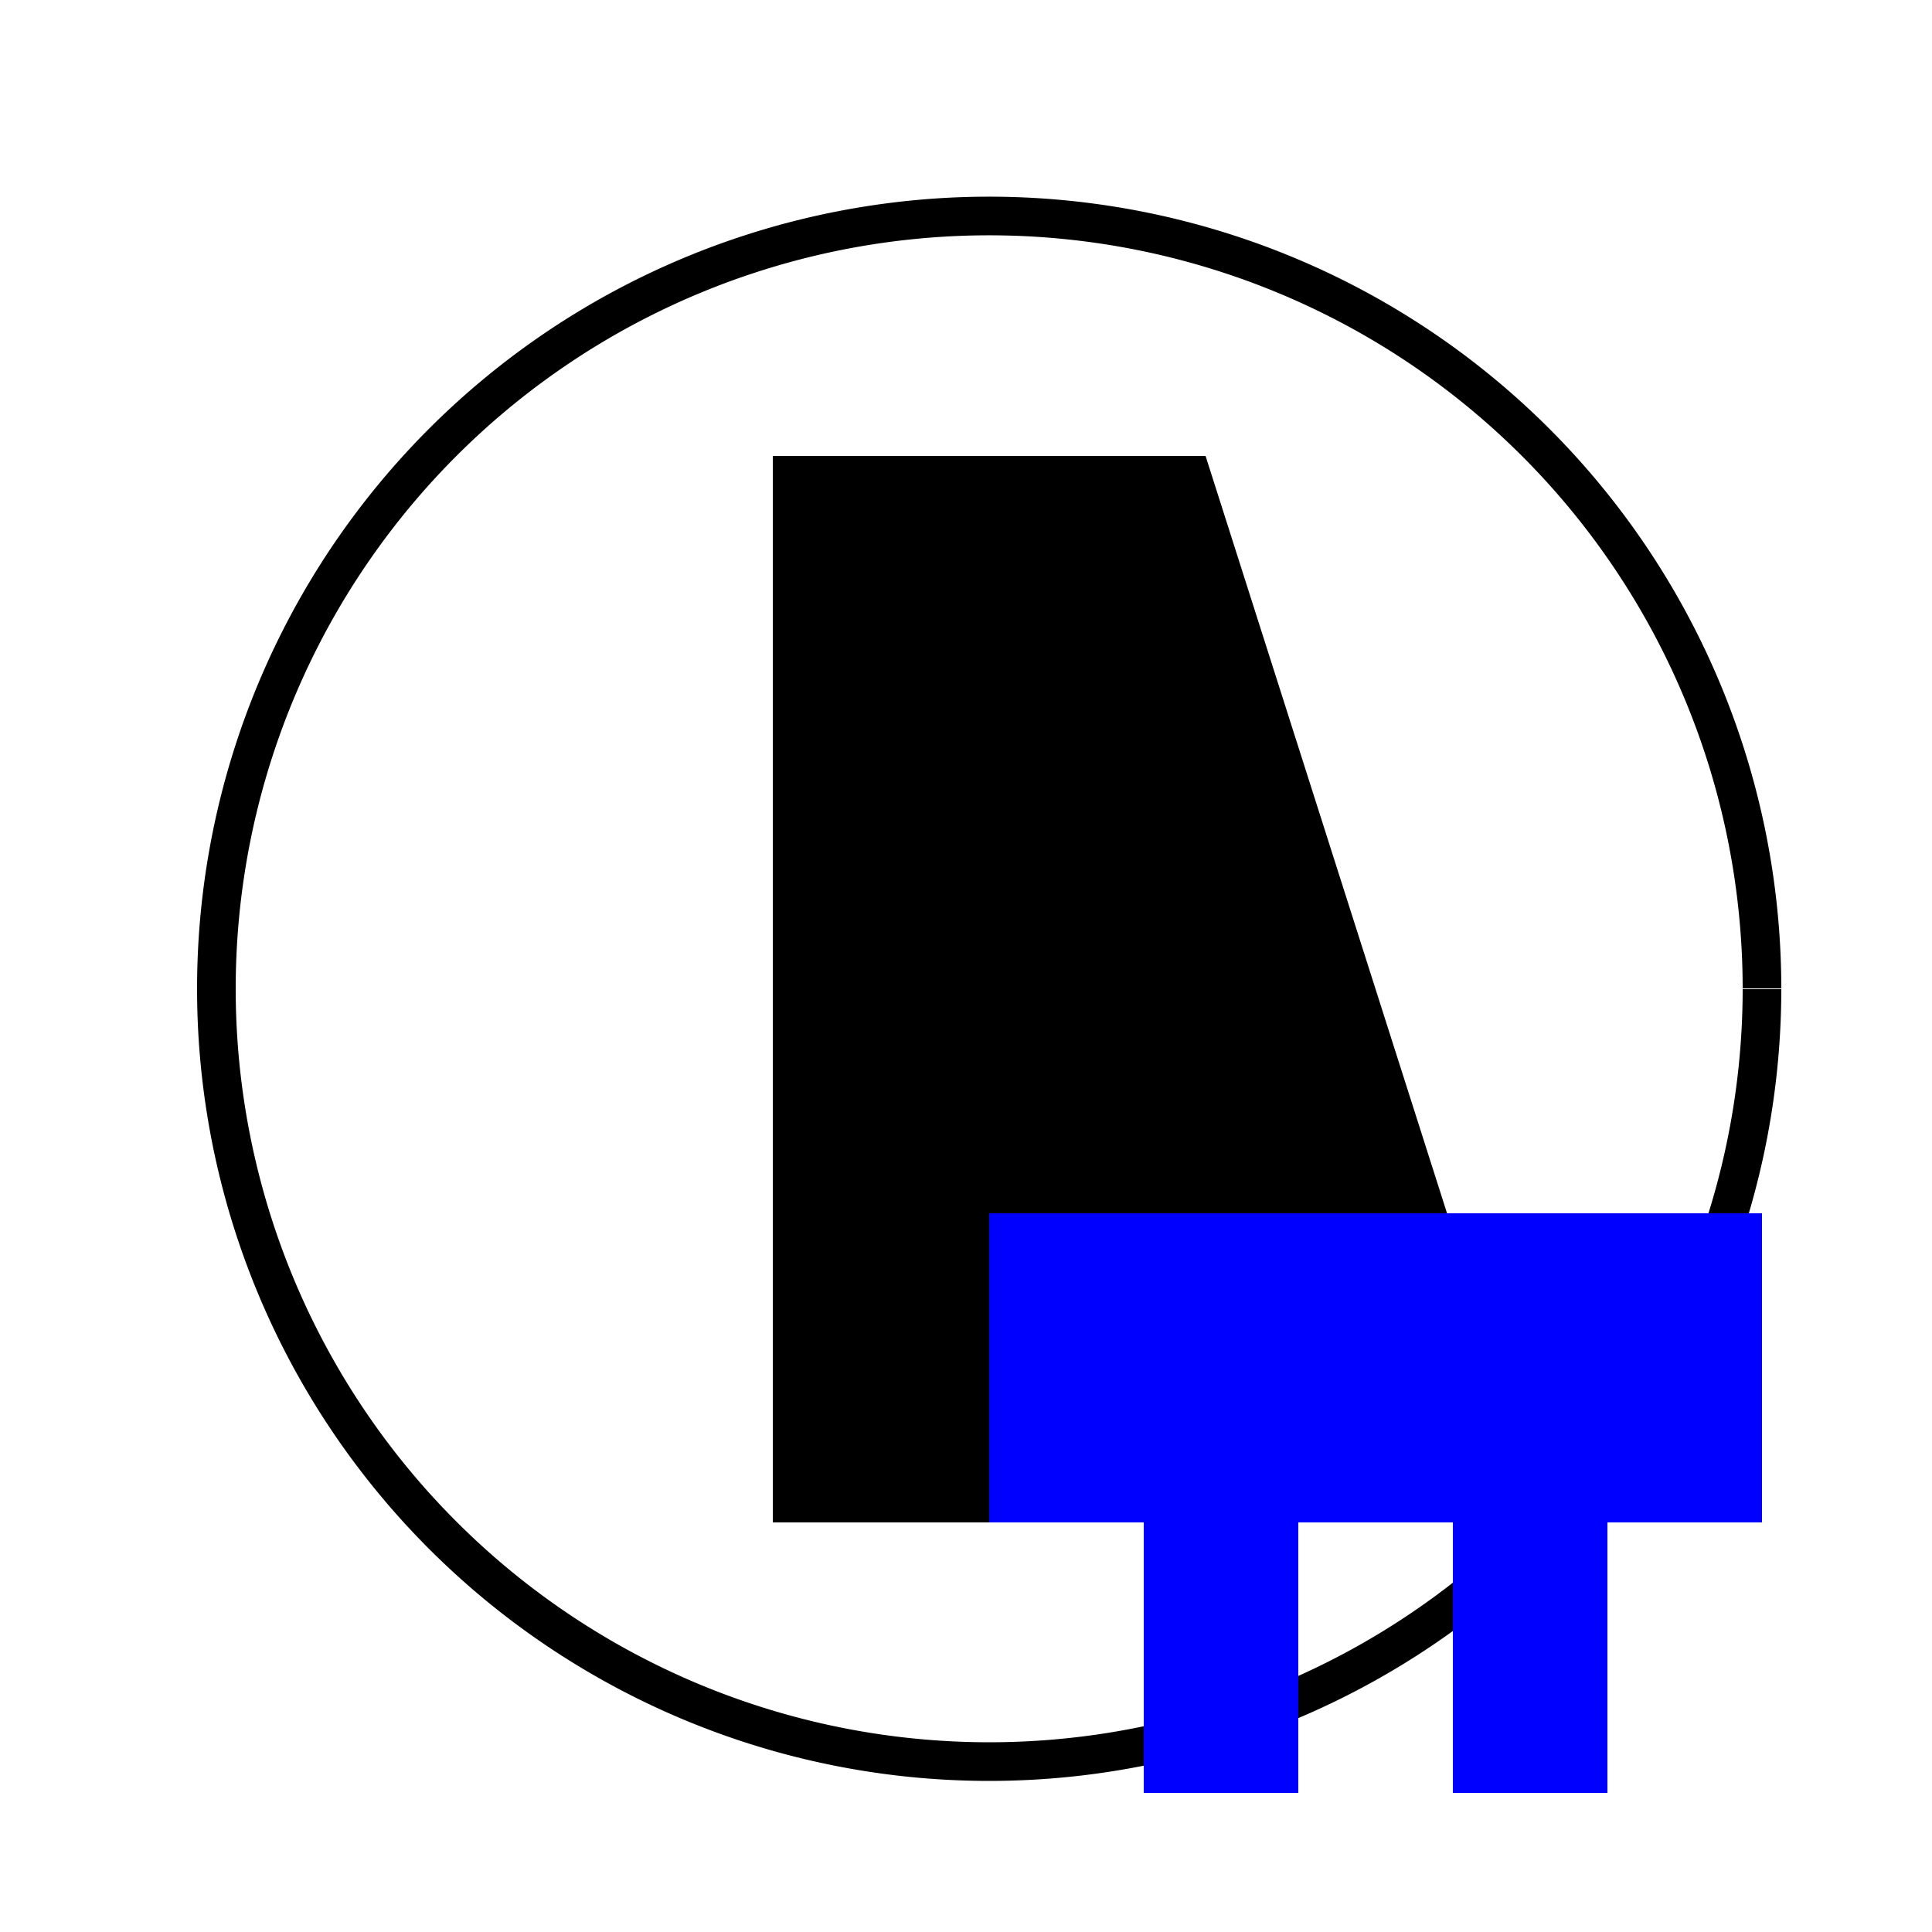 <!--

Generated by DrawGPT.
Free, open source, AI generated images in SVG, PNG, and HTML Canvas format.
https://drawgpt.ai

Created: 2023-09-26T09:51:22.885Z
Link: https://drawgpt.ai/prompt/45297/

-->
<svg xmlns="http://www.w3.org/2000/svg" xmlns:xlink="http://www.w3.org/1999/xlink" width="500" height="500"><defs/><g><path fill="none" stroke="#000" paint-order="fill stroke markers" d=" M 456 256 A 200 200 0 1 1 456 255.8" stroke-miterlimit="10" stroke-width="10" stroke-dasharray=""/><path fill="#000" stroke="none" paint-order="stroke fill markers" d=" M 200 118 L 312 118 L 312 394 L 200 394 L 200 118 Z"/><path fill="#000" stroke="none" paint-order="stroke fill markers" d=" M 312 118 L 400 394 L 240 394 Z"/><path fill="#00f" stroke="none" paint-order="stroke fill markers" d=" M 256 394 L 296 394 L 296 464 L 336 464 L 336 394 L 376 394 L 376 464 L 416 464 L 416 394 L 456 394 L 456 314 L 256 314 Z"/></g></svg>